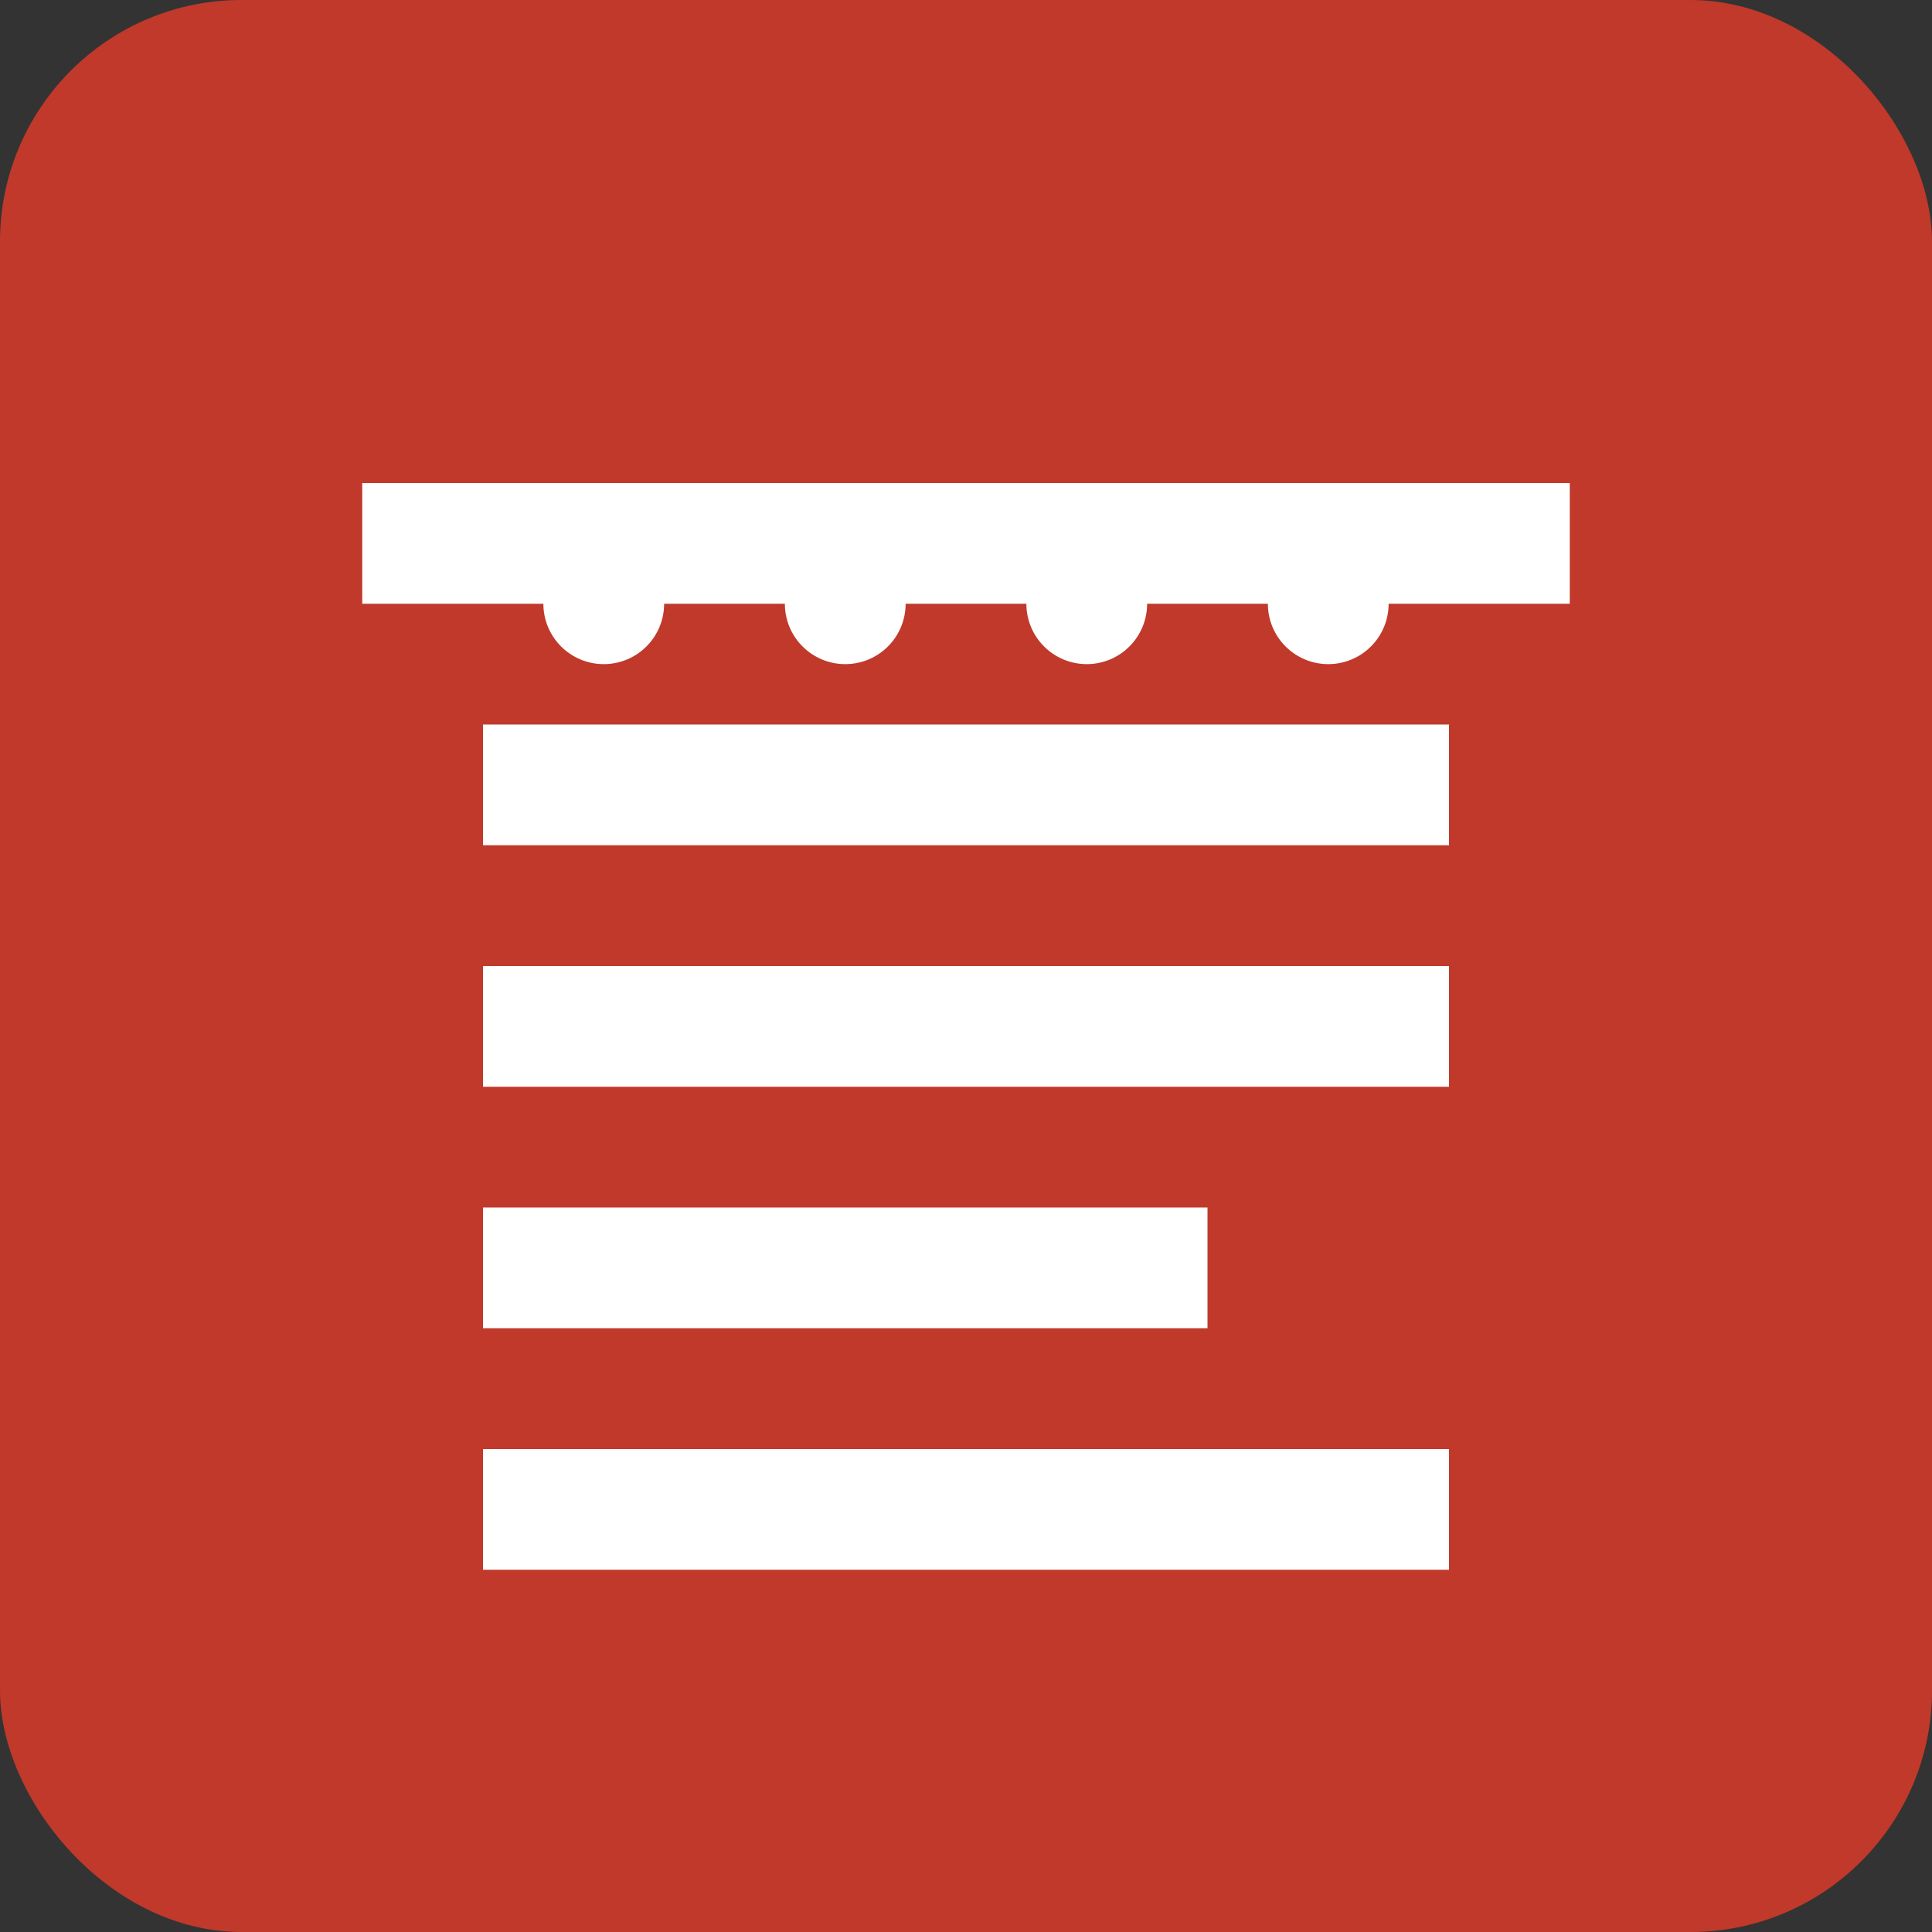 <svg width="32" height="32" viewBox="0 0 32 32" fill="none" xmlns="http://www.w3.org/2000/svg">
    <rect x="0" y="0" width="32" height="32" fill="#333333" stroke="none"/>
    <rect width="32" height="32" rx="4" fill="#c0392b"/>
    <path d="M8 12h16v2H8v-2zm0 4h16v2H8v-2zm0 4h12v2H8v-2z" fill="white"/>
    <path d="M6 8h20v2H6V8zm2 16h16v2H8v-2z" fill="white"/>
    <circle cx="10" cy="10" r="1" fill="white"/>
    <circle cx="14" cy="10" r="1" fill="white"/>
    <circle cx="18" cy="10" r="1" fill="white"/>
    <circle cx="22" cy="10" r="1" fill="white"/>
</svg>
